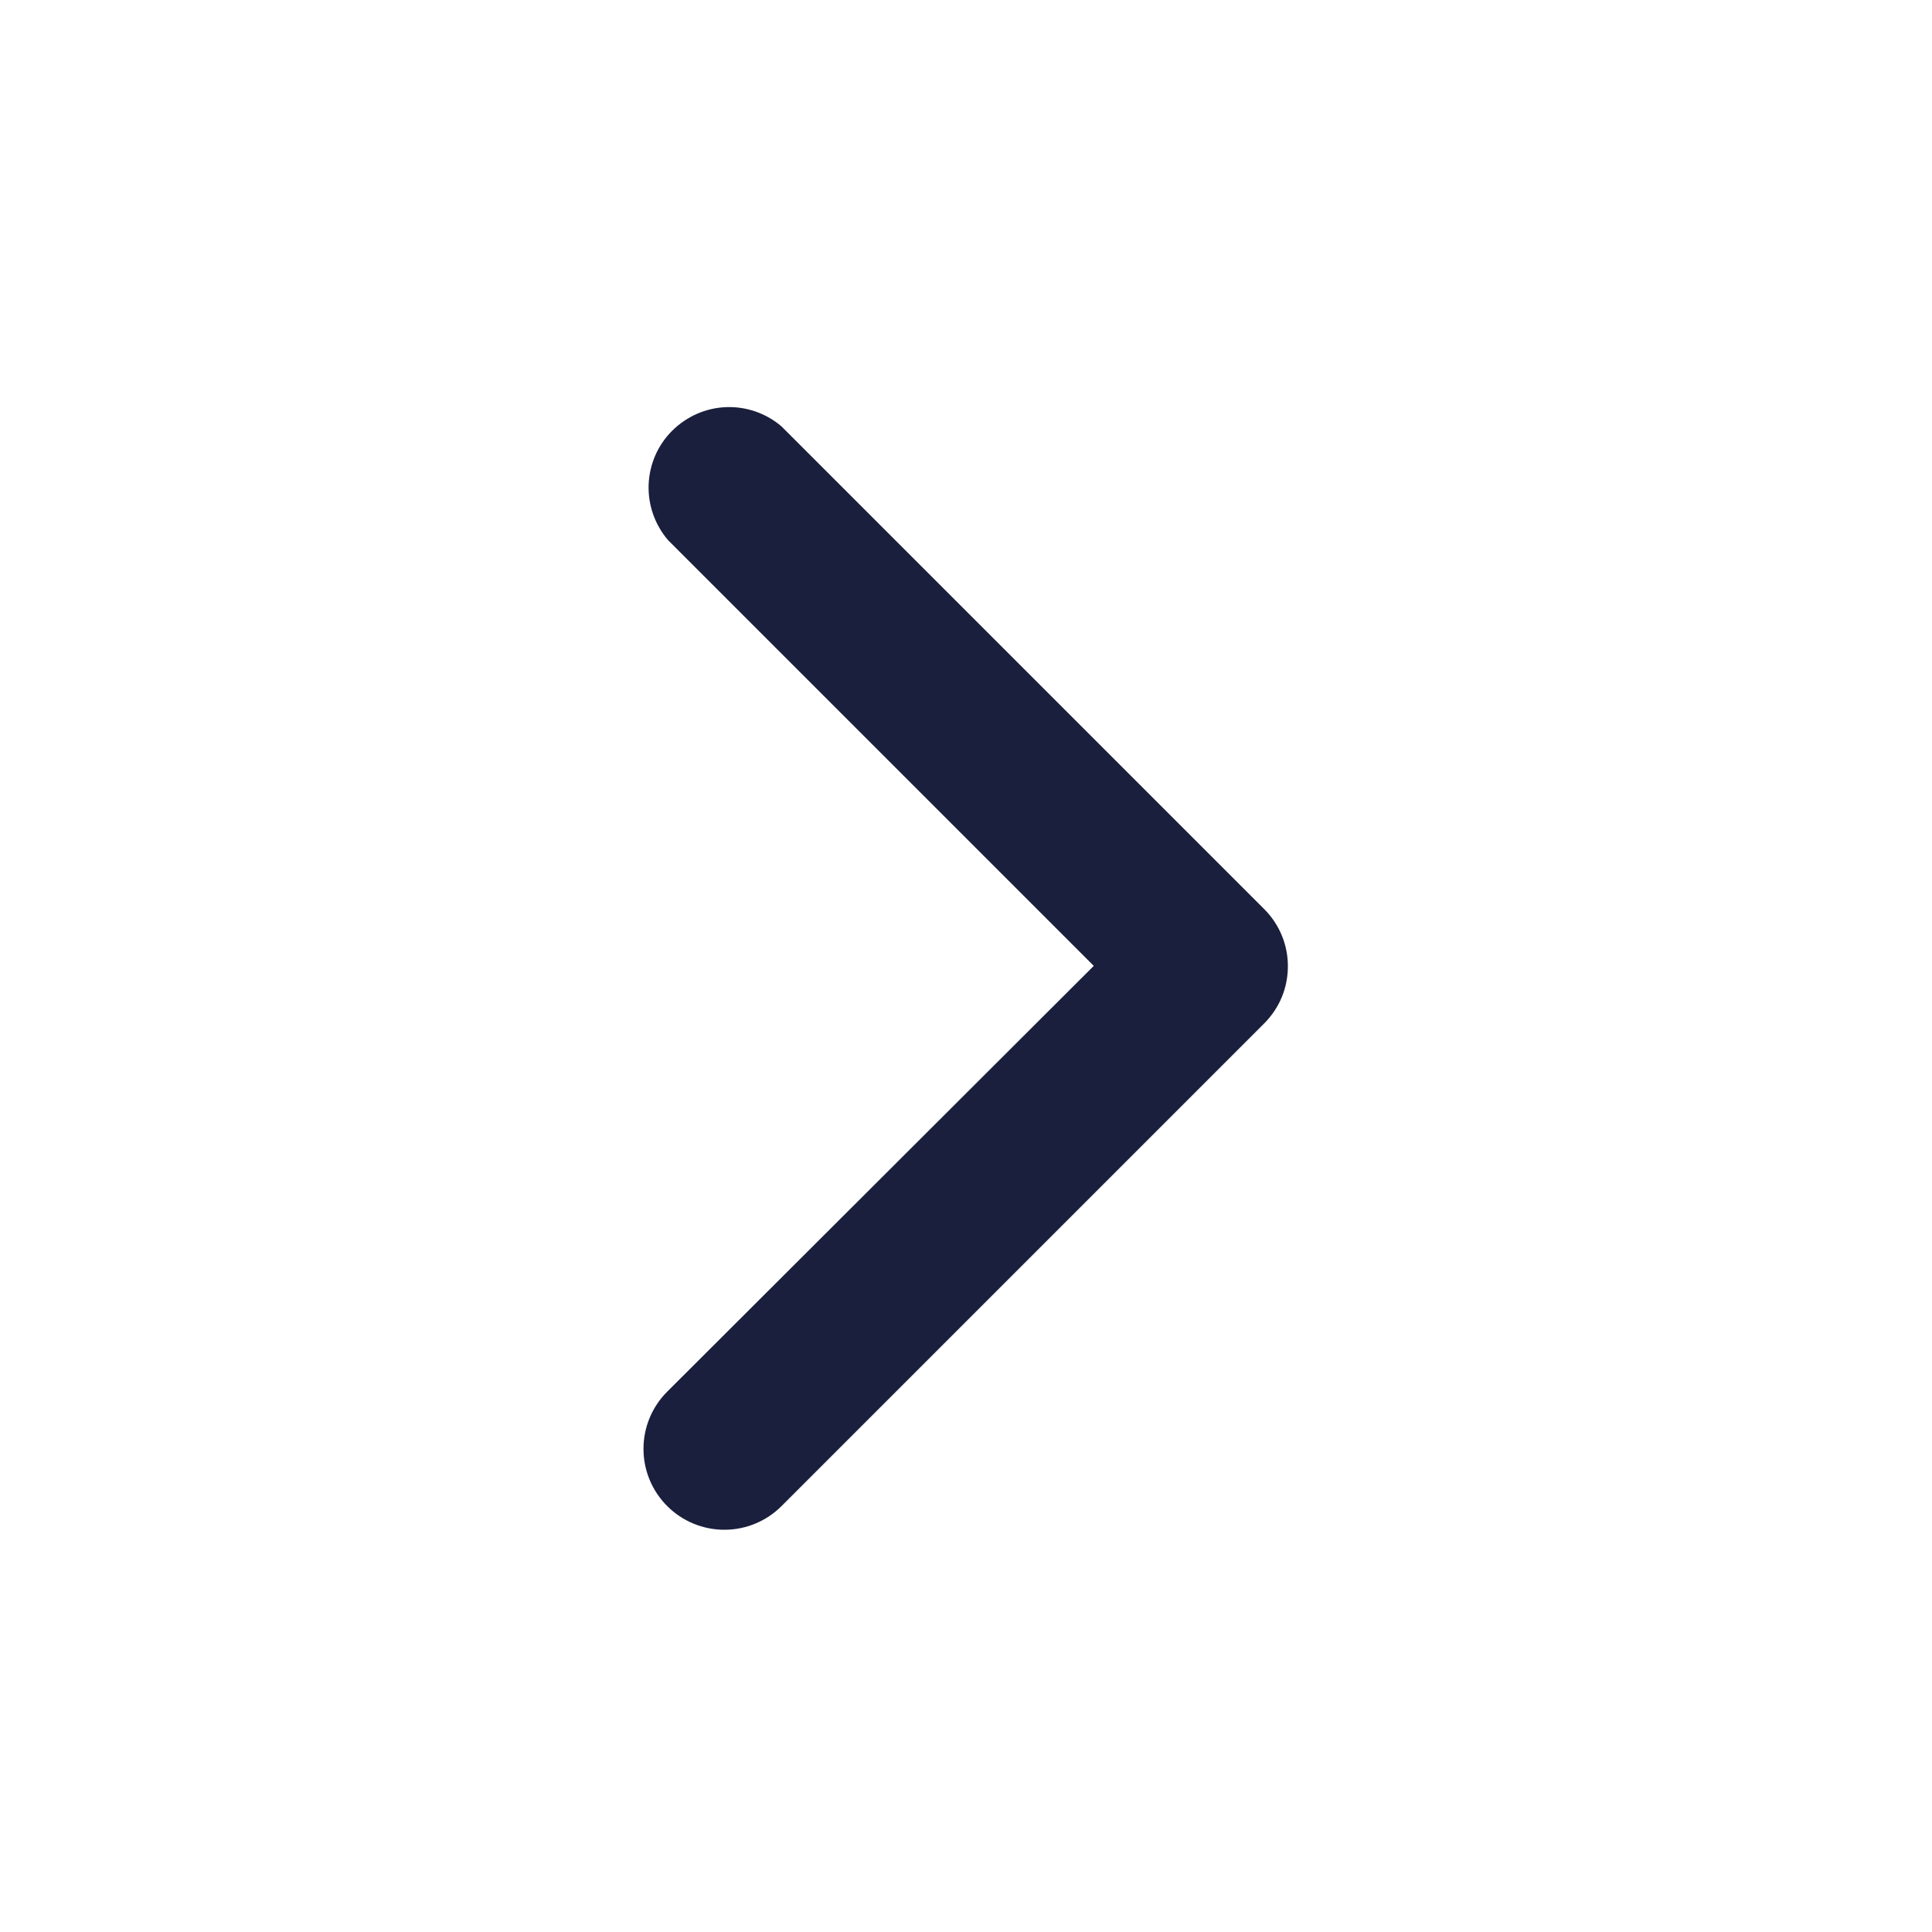 <svg width="15" height="15" fill="none" version="1.1" viewBox="0 0 15 15" xmlns="http://www.w3.org/2000/svg"><path d="m9.999 7.499c4.8e-4 0.082-0.015 0.164-0.046 0.24-0.031 0.076-0.077 0.145-0.135 0.204l-3.75 3.75c-0.118 0.118-0.277 0.184-0.444 0.184s-0.326-0.066-0.444-0.184c-0.118-0.118-0.184-0.277-0.184-0.444s0.066-0.326 0.184-0.444l3.312-3.306-3.306-3.306c-0.102-0.12-0.156-0.273-0.15-0.431 0.006-0.157 0.071-0.307 0.183-0.418s0.261-0.177 0.418-0.183c0.157-0.006 0.311 0.047 0.431 0.15l3.75 3.75c0.115 0.116 0.181 0.274 0.181 0.438z" fill="#1A1F3D"/></svg>
